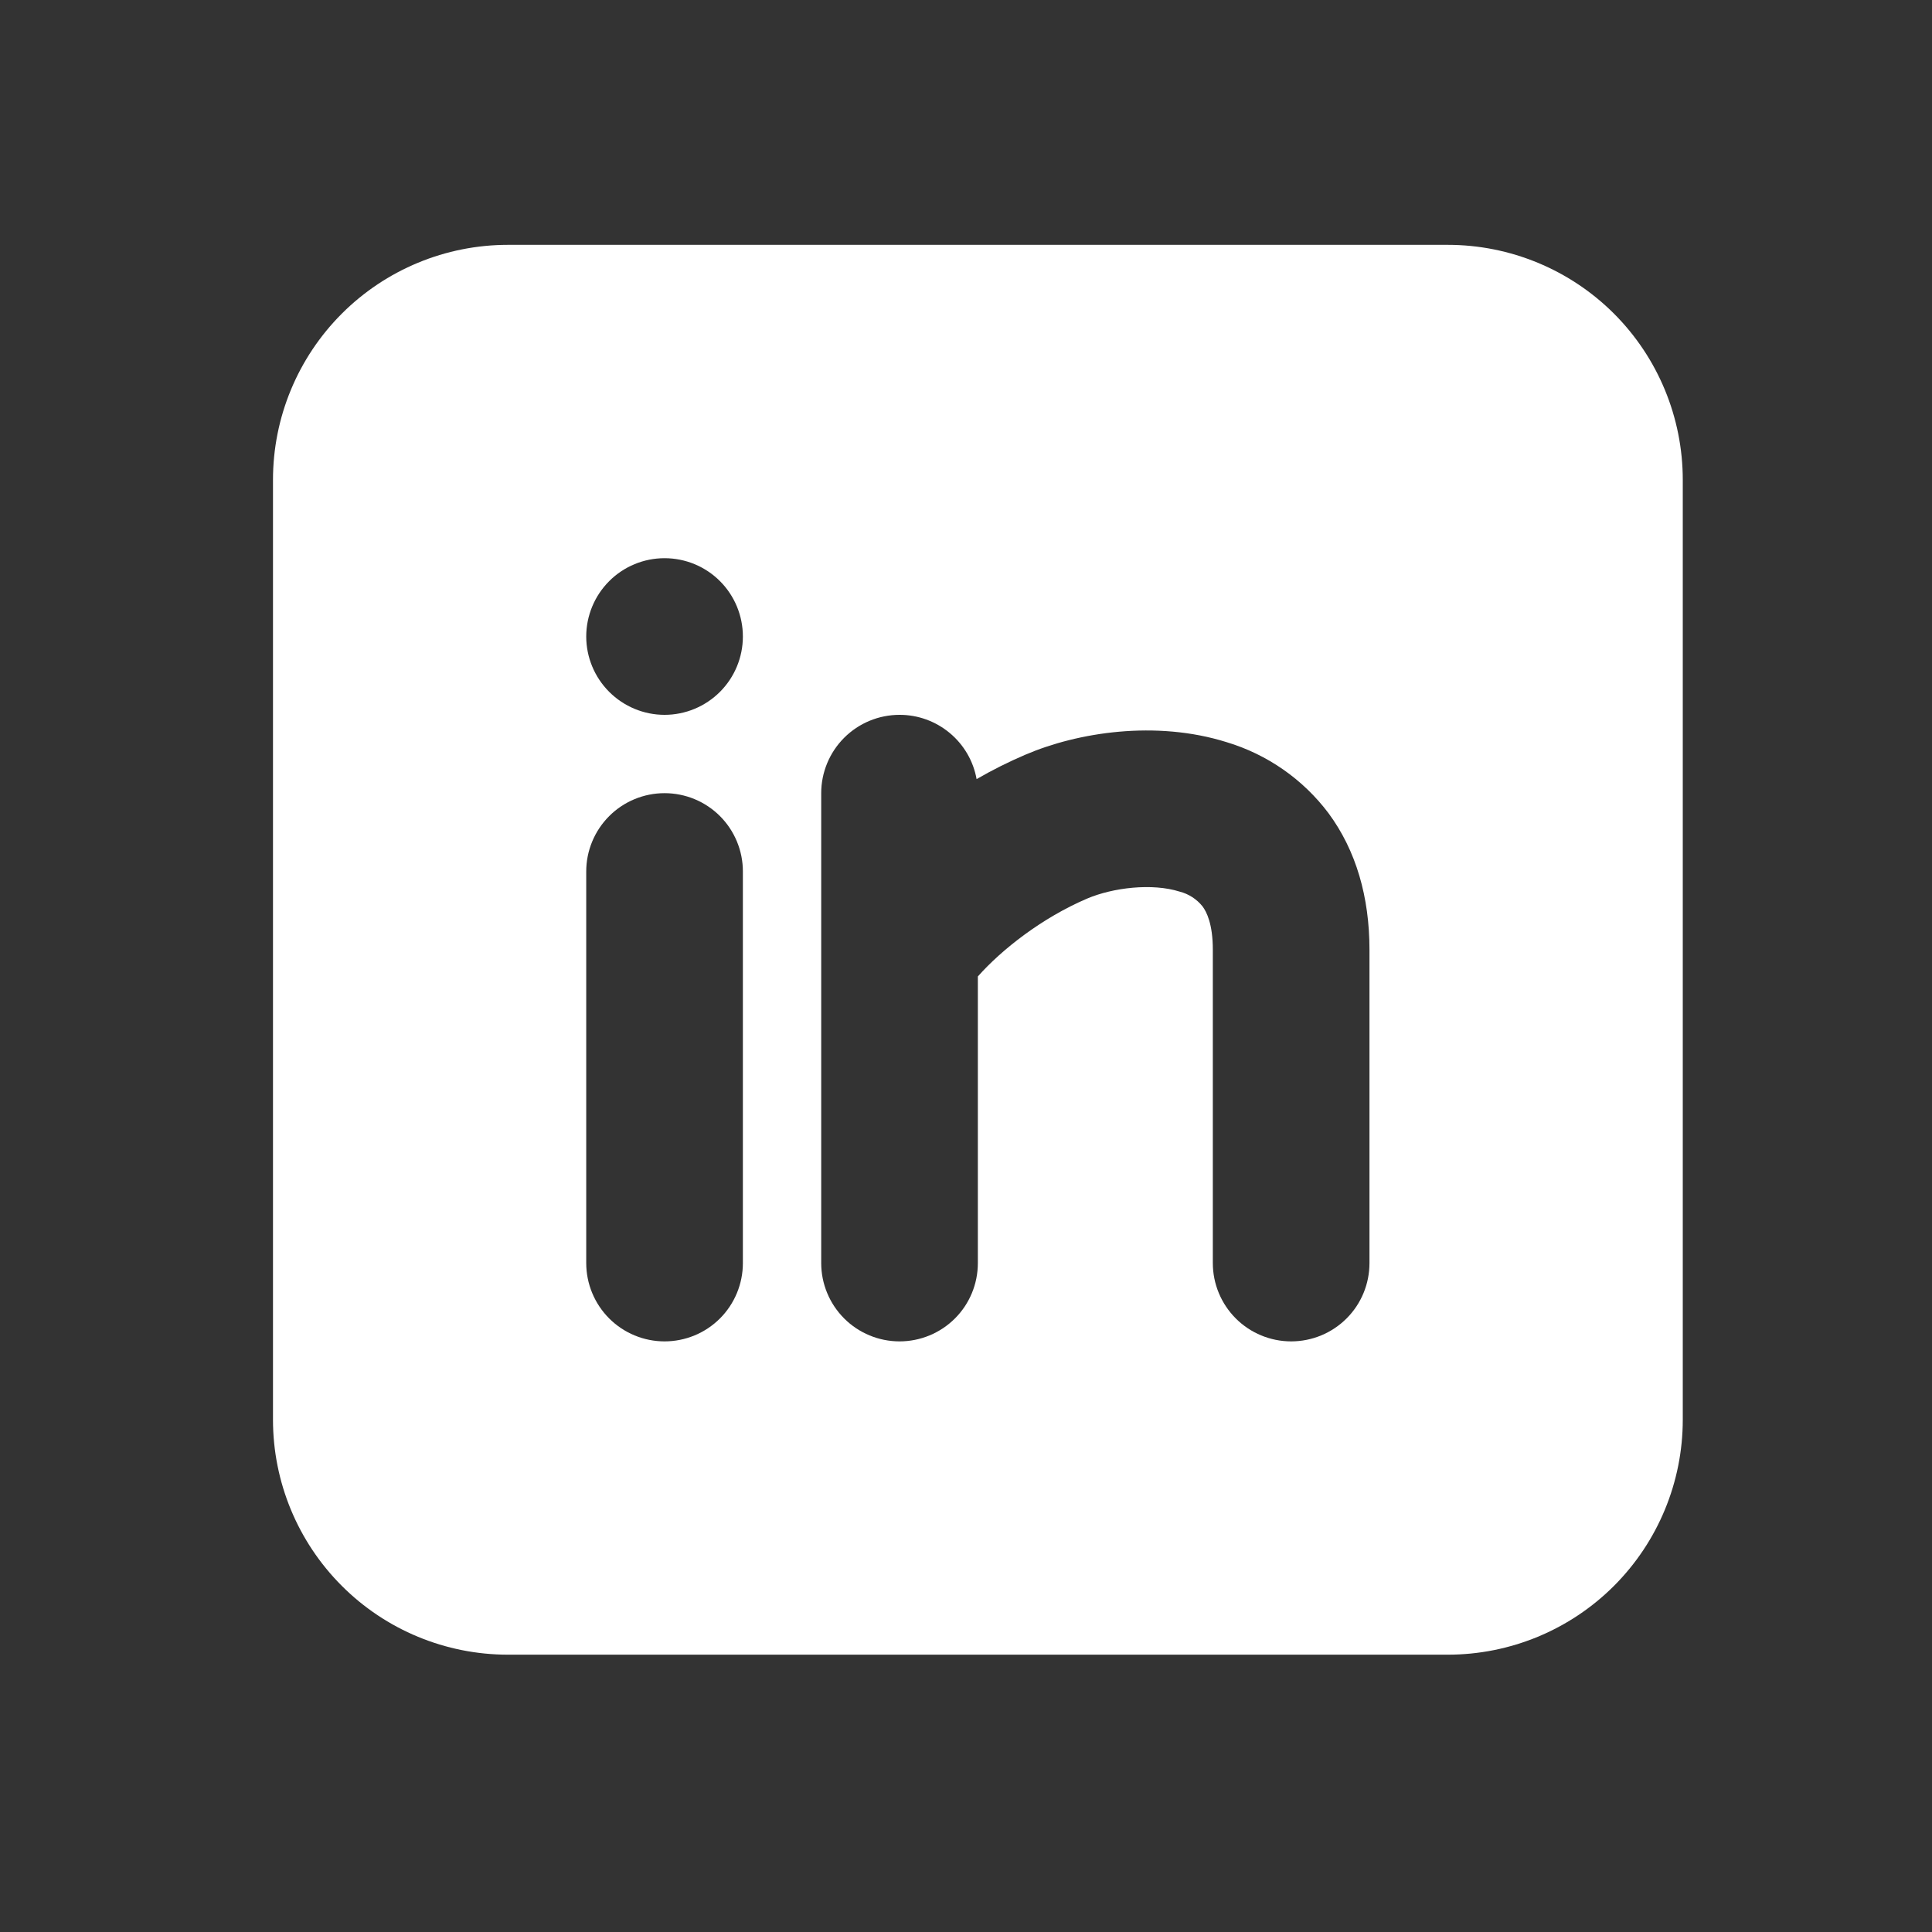 <svg width="37" height="37" viewBox="0 0 37 37" fill="none" xmlns="http://www.w3.org/2000/svg">
<rect x="0" y="0" width="37" height="37" fill="#333333" stroke="none"/>
<path fill-rule="evenodd" clip-rule="evenodd" d="M27.727 4.689C28.921 4.689 30.066 5.164 30.91 6.007C31.753 6.851 32.227 7.996 32.227 9.189V27.189C32.227 28.383 31.753 29.527 30.91 30.371C30.066 31.215 28.921 31.689 27.727 31.689H9.728C8.534 31.689 7.389 31.215 6.546 30.371C5.702 29.527 5.228 28.383 5.228 27.189V9.189C5.228 7.996 5.702 6.851 6.546 6.007C7.389 5.164 8.534 4.689 9.728 4.689H27.727ZM12.727 15.19C12.33 15.19 11.948 15.348 11.667 15.629C11.386 15.91 11.227 16.292 11.227 16.689V24.189C11.227 24.587 11.386 24.969 11.667 25.25C11.948 25.531 12.33 25.689 12.727 25.689C13.125 25.689 13.507 25.531 13.788 25.25C14.069 24.969 14.227 24.587 14.227 24.189V16.689C14.227 16.292 14.069 15.91 13.788 15.629C13.507 15.348 13.125 15.19 12.727 15.19ZM17.227 13.69C16.83 13.69 16.448 13.848 16.167 14.129C15.886 14.41 15.727 14.792 15.727 15.19V24.189C15.727 24.587 15.886 24.969 16.167 25.25C16.448 25.531 16.83 25.689 17.227 25.689C17.625 25.689 18.007 25.531 18.288 25.25C18.57 24.969 18.727 24.587 18.727 24.189V18.7C19.185 18.183 19.957 17.578 20.817 17.21C21.317 16.997 22.068 16.91 22.59 17.075C22.763 17.119 22.917 17.218 23.029 17.357C23.108 17.462 23.227 17.696 23.227 18.189V24.189C23.227 24.587 23.386 24.969 23.667 25.25C23.948 25.531 24.33 25.689 24.727 25.689C25.125 25.689 25.507 25.531 25.788 25.25C26.07 24.969 26.227 24.587 26.227 24.189V18.189C26.227 17.184 25.973 16.291 25.442 15.573C24.953 14.923 24.269 14.447 23.49 14.213C22.137 13.789 20.639 14.024 19.638 14.453C19.317 14.59 19.005 14.746 18.703 14.921C18.641 14.575 18.459 14.263 18.189 14.038C17.919 13.813 17.579 13.689 17.227 13.69ZM12.727 10.69C12.33 10.69 11.948 10.848 11.667 11.129C11.386 11.41 11.227 11.792 11.227 12.19C11.227 12.587 11.386 12.969 11.667 13.25C11.948 13.531 12.33 13.69 12.727 13.69C13.125 13.69 13.507 13.531 13.788 13.25C14.069 12.969 14.227 12.587 14.227 12.19C14.227 11.792 14.069 11.41 13.788 11.129C13.507 10.848 13.125 10.69 12.727 10.69Z" fill="white"/>
</svg>
